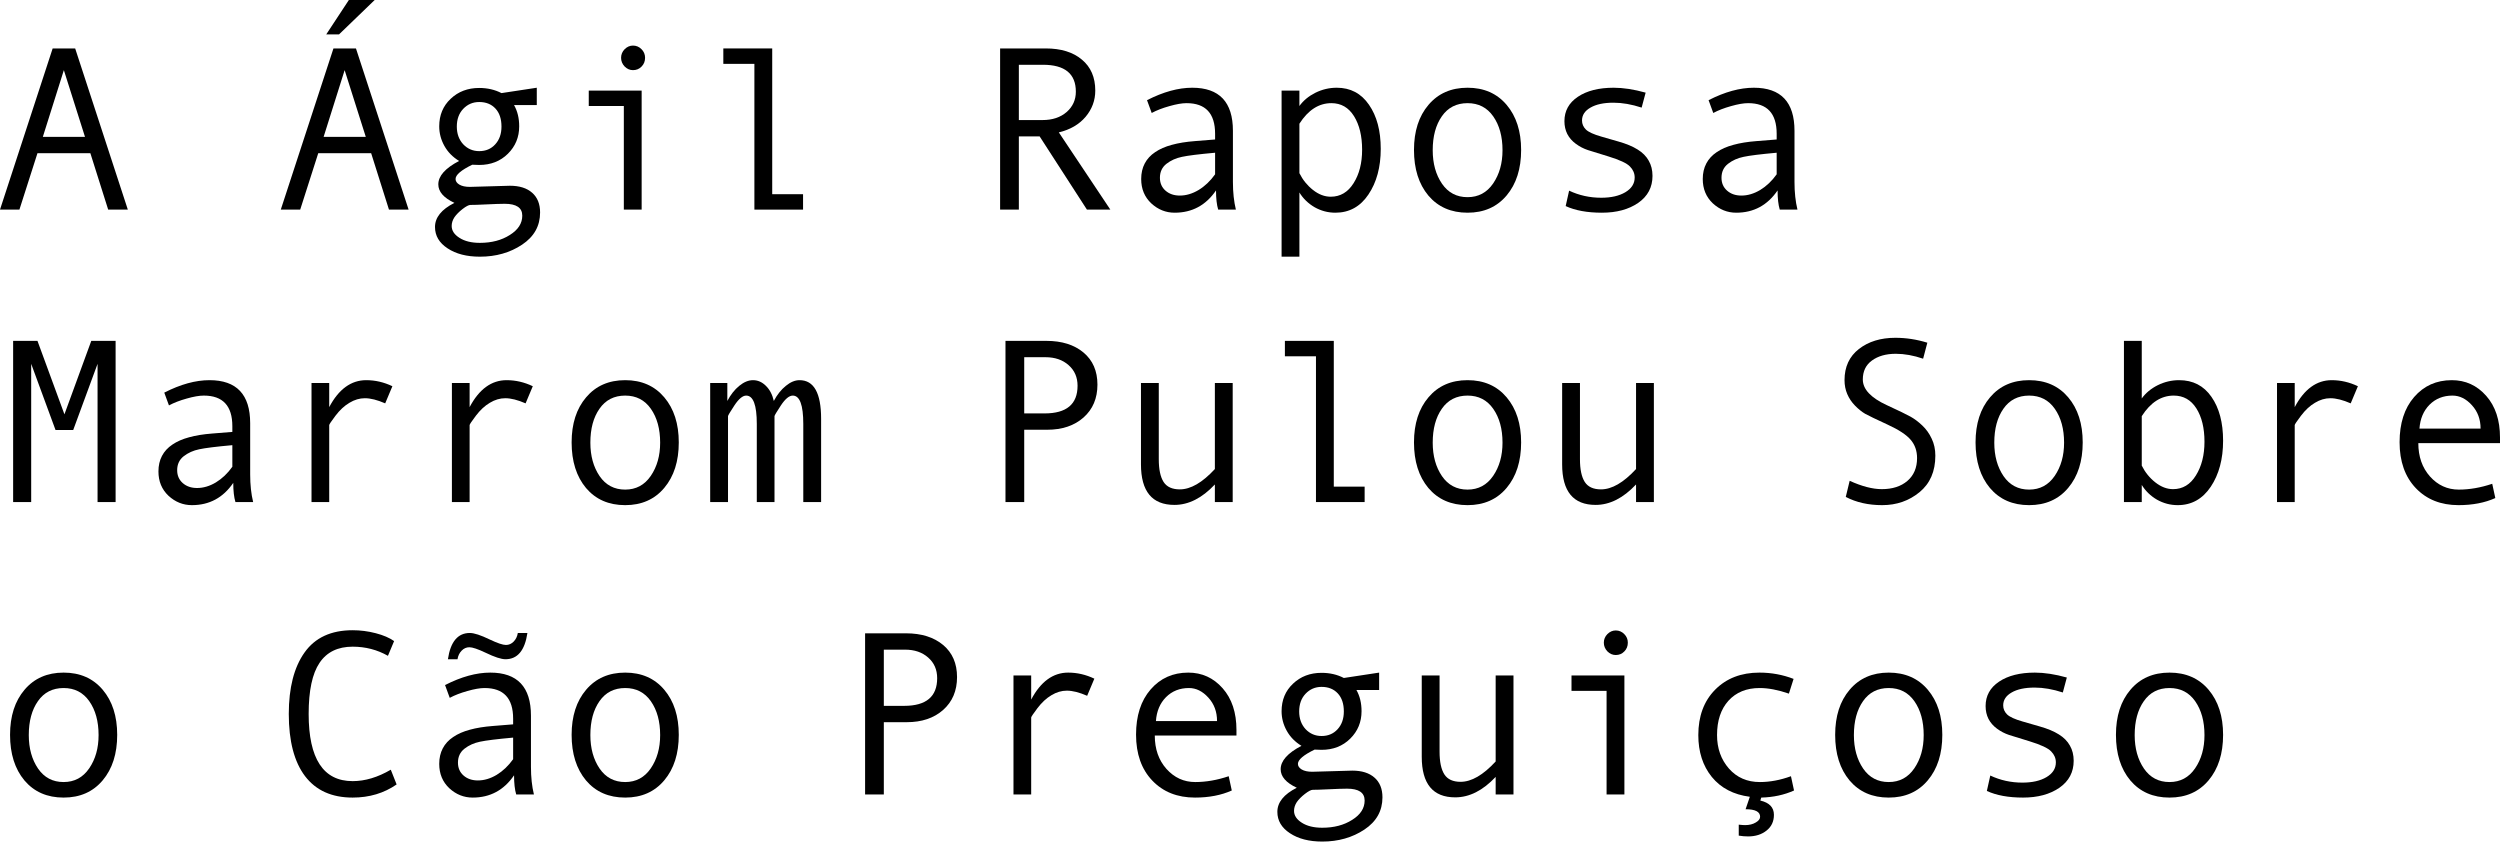 <?xml version="1.0" encoding="UTF-8" standalone="no"?>
<svg
   viewBox="160.273 1.235 284.961 95.924"
   version="1.1"
   id="svg2"
   xmlns="http://www.w3.org/2000/svg"
   xmlns:svg="http://www.w3.org/2000/svg">
  <defs
     id="defs9" />
  <g
     aria-label="A Ágil RaposaMarrom Pulou Sobreo Cão Preguiçoso"
     id="text4521"
     style="font-size:26.667px;line-height:125%;font-family:'Andale Mono', monospace;text-align:left;letter-spacing:0px;word-spacing:0px;stroke-width:1px">
    <path
       d="M 174.843,25.128 H 172.604 L 170.572,18.696 H 164.544 L 162.486,25.128 H 160.273 L 166.275,6.756 H 168.841 Z M 169.96,16.834 167.552,9.23 165.156,16.834 Z"
       id="path11" />
    <path
       d="M 206.848,25.128 H 204.609 L 202.578,18.696 H 196.549 L 194.492,25.128 H 192.278 L 198.281,6.756 H 200.846 Z M 201.966,16.834 199.557,9.23 197.161,16.834 Z M 202.981,1.235 198.919,5.154 H 197.46 L 200.039,1.235 Z"
       id="path13" />
    <path
       d="M 214.101,20.011 Q 212.2,20.936 212.2,21.639 212.2,22.016 212.63,22.277 213.072,22.537 213.828,22.537 L 218.398,22.407 Q 220.025,22.407 220.924,23.201 221.835,23.996 221.835,25.454 221.835,27.759 219.778,29.126 217.721,30.493 214.973,30.493 212.721,30.493 211.289,29.542 209.856,28.605 209.856,27.108 209.856,25.48 212.07,24.36 210.234,23.501 210.234,22.251 210.234,20.818 212.604,19.581 211.51,18.917 210.924,17.863 210.338,16.808 210.338,15.636 210.338,13.722 211.64,12.498 212.942,11.261 214.895,11.261 216.302,11.261 217.434,11.847 L 221.458,11.235 V 13.214 H 218.867 Q 219.453,14.243 219.453,15.636 219.453,17.485 218.164,18.761 216.874,20.037 214.895,20.037 214.479,20.037 214.101,20.011 Z M 214.895,18.462 Q 216.015,18.462 216.718,17.693 217.434,16.912 217.434,15.662 217.434,14.347 216.744,13.605 216.054,12.863 214.895,12.863 213.815,12.863 213.072,13.644 212.343,14.412 212.343,15.662 212.343,16.886 213.072,17.68 213.815,18.462 214.895,18.462 Z M 214.973,28.917 Q 216.979,28.917 218.385,28.019 219.804,27.134 219.804,25.818 219.804,24.464 217.799,24.464 217.135,24.464 215.507,24.542 214.479,24.594 213.893,24.594 213.606,24.594 212.994,25.063 212.395,25.532 212.07,26.001 211.757,26.483 211.757,26.99 211.757,27.785 212.643,28.344 213.528,28.917 214.973,28.917 Z"
       id="path15" />
    <path
       d="M 232.421,6.43 Q 232.994,6.43 233.398,6.847 233.802,7.251 233.802,7.824 233.802,8.423 233.398,8.826 233.007,9.23 232.421,9.23 231.887,9.23 231.471,8.813 231.067,8.384 231.067,7.824 231.067,7.264 231.471,6.847 231.887,6.43 232.421,6.43 Z M 233.411,25.128 H 231.38 V 13.318 H 227.382 V 11.561 H 233.411 Z"
       id="path17" />
    <path
       d="M 251.809,25.128 H 246.262 V 8.514 H 242.721 V 6.756 H 248.294 V 23.371 H 251.809 Z"
       id="path19" />
    <path
       d="M 286.835,25.128 H 284.166 L 278.775,16.782 H 276.406 V 25.128 H 274.27 V 6.756 H 279.466 Q 282.083,6.756 283.593,8.032 285.117,9.295 285.117,11.561 285.117,13.24 284.01,14.555 282.903,15.858 280.963,16.326 Z M 276.406,14.92 H 279.101 Q 280.794,14.92 281.848,14.009 282.903,13.084 282.903,11.691 282.903,8.618 279.153,8.618 H 276.406 Z"
       id="path21" />
    <path
       d="M 301.145,25.128 H 299.127 Q 298.88,24.308 298.88,22.941 297.148,25.48 294.166,25.48 292.656,25.48 291.497,24.412 290.351,23.331 290.351,21.639 290.351,20.636 290.755,19.868 291.158,19.1 291.94,18.579 292.721,18.045 293.841,17.746 294.96,17.433 296.497,17.316 L 298.775,17.134 V 16.483 Q 298.775,12.993 295.52,12.993 294.752,12.993 293.567,13.331 292.395,13.657 291.549,14.113 L 291.015,12.654 Q 293.789,11.235 296.171,11.235 300.807,11.235 300.807,16.144 V 21.977 Q 300.807,23.748 301.145,25.128 Z M 298.775,21.105 V 18.644 Q 296.028,18.891 294.999,19.113 293.984,19.321 293.229,19.907 292.486,20.493 292.486,21.496 292.486,22.407 293.124,22.967 293.762,23.527 294.752,23.527 295.833,23.527 296.9,22.889 297.968,22.238 298.775,21.105 Z"
       id="path23" />
    <path
       d="M 308.385,13.318 Q 309.062,12.381 310.208,11.808 311.367,11.235 312.643,11.235 314.986,11.235 316.315,13.175 317.656,15.102 317.656,18.201 317.656,21.326 316.249,23.41 314.856,25.48 312.486,25.48 311.223,25.48 310.117,24.855 309.023,24.217 308.385,23.175 V 30.493 H 306.354 V 11.561 H 308.385 Z M 308.385,15.337 V 20.975 Q 308.958,22.121 309.934,22.889 310.911,23.657 311.953,23.657 313.593,23.657 314.557,22.121 315.533,20.584 315.533,18.305 315.533,15.962 314.609,14.477 313.684,12.993 312.031,12.993 309.882,12.993 308.385,15.337 Z"
       id="path25" />
    <path
       d="M 327.552,11.235 Q 330.351,11.235 332.005,13.188 333.658,15.141 333.658,18.331 333.658,21.548 332.005,23.514 330.351,25.48 327.552,25.48 324.739,25.48 323.085,23.527 321.445,21.561 321.445,18.331 321.445,15.128 323.098,13.188 324.752,11.235 327.552,11.235 Z M 327.552,23.709 Q 329.4,23.709 330.468,22.147 331.536,20.584 331.536,18.358 331.536,16.014 330.481,14.503 329.427,12.993 327.552,12.993 325.663,12.993 324.622,14.49 323.58,15.975 323.58,18.358 323.58,20.623 324.635,22.173 325.69,23.709 327.552,23.709 Z"
       id="path27" />
    <path
       d="M 347.395,13.501 Q 345.69,12.941 344.179,12.941 342.525,12.941 341.562,13.501 340.598,14.048 340.598,14.972 340.598,15.558 341.041,16.001 341.484,16.43 342.812,16.808 L 344.752,17.368 Q 346.093,17.746 346.94,18.279 347.786,18.8 348.203,19.555 348.632,20.298 348.632,21.287 348.632,23.227 347.005,24.36 345.377,25.48 342.864,25.48 340.364,25.48 338.736,24.725 L 339.127,22.967 Q 340.833,23.774 342.786,23.774 344.479,23.774 345.533,23.149 346.601,22.511 346.601,21.469 346.601,20.766 346.067,20.219 345.546,19.66 343.593,19.061 342.018,18.579 341.275,18.344 340.533,18.097 339.895,17.628 339.257,17.16 338.919,16.509 338.593,15.858 338.593,15.05 338.593,13.292 340.13,12.264 341.666,11.235 344.205,11.235 345.846,11.235 347.851,11.795 Z"
       id="path29" />
    <path
       d="M 365.156,25.128 H 363.137 Q 362.89,24.308 362.89,22.941 361.158,25.48 358.177,25.48 356.666,25.48 355.507,24.412 354.361,23.331 354.361,21.639 354.361,20.636 354.765,19.868 355.169,19.1 355.95,18.579 356.731,18.045 357.851,17.746 358.971,17.433 360.507,17.316 L 362.786,17.134 V 16.483 Q 362.786,12.993 359.531,12.993 358.762,12.993 357.578,13.331 356.406,13.657 355.559,14.113 L 355.025,12.654 Q 357.799,11.235 360.182,11.235 364.817,11.235 364.817,16.144 V 21.977 Q 364.817,23.748 365.156,25.128 Z M 362.786,21.105 V 18.644 Q 360.039,18.891 359.01,19.113 357.994,19.321 357.239,19.907 356.497,20.493 356.497,21.496 356.497,22.407 357.135,22.967 357.773,23.527 358.762,23.527 359.843,23.527 360.911,22.889 361.979,22.238 362.786,21.105 Z"
       id="path31" />
    <path
       d="M 173.45,58.462 H 171.393 V 42.706 L 168.619,50.246 H 166.601 L 163.828,42.706 V 58.462 H 161.77 V 40.089 H 164.544 L 167.617,48.462 170.677,40.089 H 173.45 Z"
       id="path33" />
    <path
       d="M 189.127,58.462 H 187.109 Q 186.861,57.641 186.861,56.274 185.13,58.813 182.148,58.813 180.637,58.813 179.479,57.746 178.333,56.665 178.333,54.972 178.333,53.969 178.736,53.201 179.14,52.433 179.921,51.912 180.703,51.378 181.822,51.079 182.942,50.766 184.479,50.649 L 186.757,50.467 V 49.816 Q 186.757,46.326 183.502,46.326 182.734,46.326 181.549,46.665 180.377,46.99 179.531,47.446 L 178.997,45.988 Q 181.77,44.568 184.153,44.568 188.789,44.568 188.789,49.477 V 55.311 Q 188.789,57.081 189.127,58.462 Z M 186.757,54.438 V 51.977 Q 184.01,52.225 182.981,52.446 181.966,52.654 181.21,53.24 180.468,53.826 180.468,54.829 180.468,55.74 181.106,56.3 181.744,56.86 182.734,56.86 183.815,56.86 184.882,56.222 185.95,55.571 186.757,54.438 Z"
       id="path35" />
    <path
       d="M 204.999,45.259 204.179,47.212 Q 202.838,46.626 201.861,46.626 200.963,46.626 200.104,47.147 199.244,47.654 198.515,48.618 197.799,49.568 197.799,49.686 V 58.462 H 195.781 V 44.894 H 197.799 V 47.641 Q 199.427,44.568 202.018,44.568 203.554,44.568 204.999,45.259 Z"
       id="path37" />
    <path
       d="M 221.002,45.259 220.182,47.212 Q 218.841,46.626 217.864,46.626 216.966,46.626 216.106,47.147 215.247,47.654 214.518,48.618 213.802,49.568 213.802,49.686 V 58.462 H 211.783 V 44.894 H 213.802 V 47.641 Q 215.429,44.568 218.02,44.568 219.557,44.568 221.002,45.259 Z"
       id="path39" />
    <path
       d="M 231.536,44.568 Q 234.335,44.568 235.989,46.522 237.643,48.475 237.643,51.665 237.643,54.881 235.989,56.847 234.335,58.813 231.536,58.813 228.723,58.813 227.07,56.86 225.429,54.894 225.429,51.665 225.429,48.462 227.083,46.522 228.736,44.568 231.536,44.568 Z M 231.536,57.042 Q 233.385,57.042 234.453,55.48 235.52,53.917 235.52,51.691 235.52,49.347 234.466,47.837 233.411,46.326 231.536,46.326 229.648,46.326 228.606,47.824 227.565,49.308 227.565,51.691 227.565,53.956 228.619,55.506 229.674,57.042 231.536,57.042 Z"
       id="path41" />
    <path
       d="M 253.867,58.462 H 251.835 V 49.555 Q 251.835,46.326 250.637,46.326 250.025,46.326 249.283,47.446 248.554,48.553 248.554,48.67 V 58.462 H 246.536 V 49.555 Q 246.536,46.326 245.325,46.326 244.726,46.326 243.984,47.446 243.255,48.553 243.255,48.67 V 58.462 H 241.223 V 44.894 H 243.177 V 46.938 Q 243.749,45.858 244.531,45.219 245.325,44.568 246.106,44.568 246.927,44.568 247.578,45.219 248.229,45.858 248.476,46.938 249.049,45.858 249.843,45.219 250.637,44.568 251.406,44.568 253.867,44.568 253.867,48.969 Z"
       id="path43" />
    <path
       d="M 274.882,40.089 H 279.544 Q 282.187,40.089 283.775,41.417 285.364,42.746 285.364,45.076 285.364,47.42 283.775,48.826 282.2,50.219 279.635,50.219 H 277.018 V 58.462 H 274.882 Z M 277.018,48.358 H 279.335 Q 283.098,48.358 283.098,45.206 283.098,43.748 282.07,42.85 281.054,41.951 279.44,41.951 H 277.018 Z"
       id="path45" />
    <path
       d="M 300.781,58.462 H 298.749 V 56.456 Q 296.562,58.787 294.14,58.787 290.325,58.787 290.325,54.165 V 44.894 H 292.356 V 53.579 Q 292.356,55.311 292.903,56.17 293.45,57.016 294.752,57.016 296.614,57.016 298.749,54.699 V 44.894 H 300.781 Z"
       id="path47" />
    <path
       d="M 315.82,58.462 H 310.273 V 41.847 H 306.731 V 40.089 H 312.304 V 56.704 H 315.82 Z"
       id="path49" />
    <path
       d="M 327.552,44.568 Q 330.351,44.568 332.005,46.522 333.658,48.475 333.658,51.665 333.658,54.881 332.005,56.847 330.351,58.813 327.552,58.813 324.739,58.813 323.085,56.86 321.445,54.894 321.445,51.665 321.445,48.462 323.098,46.522 324.752,44.568 327.552,44.568 Z M 327.552,57.042 Q 329.4,57.042 330.468,55.48 331.536,53.917 331.536,51.691 331.536,49.347 330.481,47.837 329.427,46.326 327.552,46.326 325.663,46.326 324.622,47.824 323.58,49.308 323.58,51.691 323.58,53.956 324.635,55.506 325.69,57.042 327.552,57.042 Z"
       id="path51" />
    <path
       d="M 348.789,58.462 H 346.757 V 56.456 Q 344.57,58.787 342.148,58.787 338.333,58.787 338.333,54.165 V 44.894 H 340.364 V 53.579 Q 340.364,55.311 340.911,56.17 341.458,57.016 342.76,57.016 344.622,57.016 346.757,54.699 V 44.894 H 348.789 Z"
       id="path53" />
    <path
       d="M 379.479,42.121 Q 377.838,41.561 376.367,41.561 374.7,41.561 373.645,42.329 372.604,43.084 372.604,44.49 372.604,46.157 375.351,47.42 377.382,48.358 378.033,48.722 378.697,49.087 379.374,49.725 380.052,50.363 380.455,51.235 380.872,52.094 380.872,53.175 380.872,55.858 379.062,57.342 377.265,58.813 374.817,58.813 372.447,58.813 370.663,57.876 L 371.106,56.04 Q 373.203,56.99 374.765,56.99 376.588,56.99 377.682,56.053 378.788,55.102 378.788,53.449 378.788,52.225 378.072,51.378 377.356,50.519 375.429,49.634 373.45,48.722 372.864,48.397 372.291,48.058 371.718,47.472 371.145,46.886 370.833,46.157 370.52,45.428 370.52,44.568 370.52,42.29 372.161,41.014 373.802,39.738 376.315,39.738 378.15,39.738 379.96,40.298 Z"
       id="path55" />
    <path
       d="M 391.562,44.568 Q 394.361,44.568 396.015,46.522 397.669,48.475 397.669,51.665 397.669,54.881 396.015,56.847 394.361,58.813 391.562,58.813 388.749,58.813 387.096,56.86 385.455,54.894 385.455,51.665 385.455,48.462 387.109,46.522 388.762,44.568 391.562,44.568 Z M 391.562,57.042 Q 393.411,57.042 394.479,55.48 395.546,53.917 395.546,51.691 395.546,49.347 394.492,47.837 393.437,46.326 391.562,46.326 389.674,46.326 388.632,47.824 387.591,49.308 387.591,51.691 387.591,53.956 388.645,55.506 389.7,57.042 391.562,57.042 Z"
       id="path57" />
    <path
       d="M 404.4,46.652 Q 405.078,45.714 406.223,45.141 407.382,44.568 408.658,44.568 411.028,44.568 412.343,46.469 413.671,48.371 413.671,51.469 413.671,54.608 412.265,56.717 410.859,58.813 408.502,58.813 407.239,58.813 406.132,58.188 405.038,57.55 404.4,56.509 V 58.462 H 402.369 V 40.089 H 404.4 Z M 404.4,48.67 V 54.308 Q 404.973,55.454 405.95,56.222 406.927,56.99 407.968,56.99 409.609,56.99 410.572,55.428 411.549,53.865 411.549,51.587 411.549,49.243 410.624,47.785 409.7,46.326 408.046,46.326 405.898,46.326 404.4,48.67 Z"
       id="path59" />
    <path
       d="M 429.036,45.259 428.216,47.212 Q 426.874,46.626 425.898,46.626 424.999,46.626 424.14,47.147 423.281,47.654 422.552,48.618 421.835,49.568 421.835,49.686 V 58.462 H 419.817 V 44.894 H 421.835 V 47.641 Q 423.463,44.568 426.054,44.568 427.591,44.568 429.036,45.259 Z"
       id="path61" />
    <path
       d="M 445.234,51.743 H 435.924 Q 435.924,54.048 437.252,55.545 438.593,57.042 440.533,57.042 442.382,57.042 444.348,56.378 L 444.7,58.006 Q 442.903,58.813 440.507,58.813 437.486,58.813 435.637,56.873 433.788,54.933 433.788,51.639 433.788,48.41 435.442,46.496 437.109,44.568 439.739,44.568 442.083,44.568 443.658,46.352 445.234,48.136 445.234,51.105 Z M 443.02,50.089 Q 443.02,48.501 442.031,47.42 441.041,46.326 439.817,46.326 438.242,46.326 437.2,47.368 436.171,48.41 436.054,50.089 Z"
       id="path63" />
    <path
       d="M 167.525,77.902 Q 170.325,77.902 171.979,79.855 173.632,81.808 173.632,84.998 173.632,88.214 171.979,90.18 170.325,92.147 167.525,92.147 164.713,92.147 163.059,90.193 161.419,88.227 161.419,84.998 161.419,81.795 163.072,79.855 164.726,77.902 167.525,77.902 Z M 167.525,90.376 Q 169.374,90.376 170.442,88.813 171.51,87.251 171.51,85.024 171.51,82.68 170.455,81.17 169.4,79.66 167.525,79.66 165.637,79.66 164.596,81.157 163.554,82.641 163.554,85.024 163.554,87.29 164.609,88.839 165.664,90.376 167.525,90.376 Z"
       id="path65" />
    <path
       d="M 205.481,90.649 Q 203.32,92.147 200.468,92.147 196.9,92.147 195.039,89.699 193.19,87.251 193.19,82.615 193.19,78.136 194.986,75.61 196.783,73.071 200.468,73.071 201.796,73.071 203.098,73.41 204.4,73.748 205.195,74.308 L 204.492,75.988 Q 202.656,74.946 200.468,74.946 197.929,74.946 196.692,76.795 195.455,78.631 195.455,82.615 195.455,90.272 200.468,90.272 202.591,90.272 204.817,88.969 Z"
       id="path67" />
    <path
       d="M 221.132,91.795 H 219.114 Q 218.867,90.975 218.867,89.608 217.135,92.147 214.153,92.147 212.643,92.147 211.484,91.079 210.338,89.998 210.338,88.305 210.338,87.303 210.742,86.535 211.145,85.766 211.927,85.246 212.708,84.712 213.828,84.412 214.947,84.1 216.484,83.983 L 218.762,83.8 V 83.149 Q 218.762,79.66 215.507,79.66 214.739,79.66 213.554,79.998 212.382,80.324 211.536,80.779 L 211.002,79.321 Q 213.775,77.902 216.158,77.902 220.794,77.902 220.794,82.811 V 88.644 Q 220.794,90.415 221.132,91.795 Z M 218.762,87.772 V 85.311 Q 216.015,85.558 214.986,85.779 213.971,85.988 213.216,86.574 212.473,87.16 212.473,88.162 212.473,89.074 213.111,89.634 213.749,90.193 214.739,90.193 215.82,90.193 216.887,89.555 217.955,88.904 218.762,87.772 Z M 220.39,73.384 Q 219.947,76.378 217.89,76.378 217.161,76.378 215.624,75.636 214.309,75.011 213.775,75.011 213.268,75.011 212.89,75.402 212.512,75.792 212.421,76.378 H 211.328 Q 211.77,73.384 213.828,73.384 214.557,73.384 216.093,74.126 217.408,74.751 217.942,74.751 218.45,74.751 218.828,74.36 219.205,73.969 219.296,73.384 Z"
       id="path69" />
    <path
       d="M 231.536,77.902 Q 234.335,77.902 235.989,79.855 237.643,81.808 237.643,84.998 237.643,88.214 235.989,90.18 234.335,92.147 231.536,92.147 228.723,92.147 227.07,90.193 225.429,88.227 225.429,84.998 225.429,81.795 227.083,79.855 228.736,77.902 231.536,77.902 Z M 231.536,90.376 Q 233.385,90.376 234.453,88.813 235.52,87.251 235.52,85.024 235.52,82.68 234.466,81.17 233.411,79.66 231.536,79.66 229.648,79.66 228.606,81.157 227.565,82.641 227.565,85.024 227.565,87.29 228.619,88.839 229.674,90.376 231.536,90.376 Z"
       id="path71" />
    <path
       d="M 258.88,73.423 H 263.541 Q 266.184,73.423 267.773,74.751 269.361,76.079 269.361,78.41 269.361,80.753 267.773,82.16 266.197,83.553 263.632,83.553 H 261.015 V 91.795 H 258.88 Z M 261.015,81.691 H 263.333 Q 267.096,81.691 267.096,78.54 267.096,77.081 266.067,76.183 265.052,75.285 263.437,75.285 H 261.015 Z"
       id="path73" />
    <path
       d="M 285.012,78.592 284.192,80.545 Q 282.851,79.959 281.874,79.959 280.976,79.959 280.117,80.48 279.257,80.988 278.528,81.951 277.812,82.902 277.812,83.019 V 91.795 H 275.794 V 78.227 H 277.812 V 80.975 Q 279.44,77.902 282.031,77.902 283.567,77.902 285.012,78.592 Z"
       id="path75" />
    <path
       d="M 301.21,85.076 H 291.9 Q 291.9,87.381 293.229,88.878 294.57,90.376 296.51,90.376 298.359,90.376 300.325,89.712 L 300.677,91.339 Q 298.88,92.147 296.484,92.147 293.463,92.147 291.614,90.206 289.765,88.266 289.765,84.972 289.765,81.743 291.419,79.829 293.085,77.902 295.716,77.902 298.059,77.902 299.635,79.686 301.21,81.469 301.21,84.438 Z M 298.997,83.423 Q 298.997,81.834 298.007,80.753 297.018,79.66 295.794,79.66 294.218,79.66 293.177,80.701 292.148,81.743 292.031,83.423 Z"
       id="path77" />
    <path
       d="M 310.117,86.678 Q 308.216,87.602 308.216,88.305 308.216,88.683 308.645,88.943 309.088,89.204 309.843,89.204 L 314.414,89.074 Q 316.041,89.074 316.94,89.868 317.851,90.662 317.851,92.121 317.851,94.425 315.794,95.792 313.736,97.16 310.989,97.16 308.736,97.16 307.304,96.209 305.872,95.272 305.872,93.774 305.872,92.147 308.085,91.027 306.249,90.167 306.249,88.917 306.249,87.485 308.619,86.248 307.525,85.584 306.94,84.529 306.354,83.475 306.354,82.303 306.354,80.389 307.656,79.165 308.958,77.928 310.911,77.928 312.317,77.928 313.45,78.514 L 317.473,77.902 V 79.881 H 314.882 Q 315.468,80.91 315.468,82.303 315.468,84.152 314.179,85.428 312.89,86.704 310.911,86.704 310.494,86.704 310.117,86.678 Z M 310.911,85.128 Q 312.031,85.128 312.734,84.36 313.45,83.579 313.45,82.329 313.45,81.014 312.76,80.272 312.07,79.529 310.911,79.529 309.83,79.529 309.088,80.311 308.359,81.079 308.359,82.329 308.359,83.553 309.088,84.347 309.83,85.128 310.911,85.128 Z M 310.989,95.584 Q 312.994,95.584 314.4,94.686 315.82,93.8 315.82,92.485 315.82,91.131 313.815,91.131 313.15,91.131 311.523,91.209 310.494,91.261 309.908,91.261 309.622,91.261 309.01,91.73 308.411,92.199 308.085,92.667 307.773,93.149 307.773,93.657 307.773,94.451 308.658,95.011 309.544,95.584 310.989,95.584 Z"
       id="path79" />
    <path
       d="M 332.786,91.795 H 330.755 V 89.79 Q 328.567,92.121 326.145,92.121 322.33,92.121 322.33,87.498 V 78.227 H 324.361 V 86.912 Q 324.361,88.644 324.908,89.503 325.455,90.35 326.757,90.35 328.619,90.35 330.755,88.032 V 78.227 H 332.786 Z"
       id="path81" />
    <path
       d="M 344.44,73.097 Q 345.012,73.097 345.416,73.514 345.82,73.917 345.82,74.49 345.82,75.089 345.416,75.493 345.025,75.897 344.44,75.897 343.906,75.897 343.489,75.48 343.085,75.05 343.085,74.49 343.085,73.93 343.489,73.514 343.906,73.097 344.44,73.097 Z M 345.429,91.795 H 343.398 V 79.985 H 339.4 V 78.227 H 345.429 Z"
       id="path83" />
    <path
       d="M 364.765,91.339 Q 363.085,92.094 361.028,92.147 L 360.924,92.485 Q 362.473,92.85 362.473,94.113 362.473,95.246 361.627,95.91 360.794,96.574 359.531,96.574 359.01,96.574 358.463,96.483 V 95.233 Q 358.919,95.285 359.192,95.285 359.908,95.285 360.403,94.985 360.898,94.699 360.898,94.334 360.898,93.475 359.244,93.475 L 359.726,92.055 Q 356.94,91.691 355.39,89.79 353.854,87.889 353.854,85.024 353.854,81.795 355.768,79.855 357.695,77.902 360.82,77.902 362.864,77.902 364.713,78.618 L 364.179,80.298 Q 362.33,79.66 360.846,79.66 358.606,79.66 357.291,81.105 355.989,82.55 355.989,85.024 355.989,87.29 357.343,88.839 358.697,90.376 360.872,90.376 362.591,90.376 364.414,89.712 Z"
       id="path85" />
    <path
       d="M 375.559,77.902 Q 378.359,77.902 380.012,79.855 381.666,81.808 381.666,84.998 381.666,88.214 380.012,90.18 378.359,92.147 375.559,92.147 372.747,92.147 371.093,90.193 369.453,88.227 369.453,84.998 369.453,81.795 371.106,79.855 372.76,77.902 375.559,77.902 Z M 375.559,90.376 Q 377.408,90.376 378.476,88.813 379.544,87.251 379.544,85.024 379.544,82.68 378.489,81.17 377.434,79.66 375.559,79.66 373.671,79.66 372.63,81.157 371.588,82.641 371.588,85.024 371.588,87.29 372.643,88.839 373.697,90.376 375.559,90.376 Z"
       id="path87" />
    <path
       d="M 395.403,80.167 Q 393.697,79.608 392.187,79.608 390.533,79.608 389.57,80.167 388.606,80.714 388.606,81.639 388.606,82.225 389.049,82.667 389.492,83.097 390.82,83.475 L 392.76,84.035 Q 394.101,84.412 394.947,84.946 395.794,85.467 396.21,86.222 396.64,86.964 396.64,87.954 396.64,89.894 395.012,91.027 393.385,92.147 390.872,92.147 388.372,92.147 386.744,91.391 L 387.135,89.634 Q 388.841,90.441 390.794,90.441 392.486,90.441 393.541,89.816 394.609,89.178 394.609,88.136 394.609,87.433 394.075,86.886 393.554,86.326 391.601,85.727 390.025,85.246 389.283,85.011 388.541,84.764 387.903,84.295 387.265,83.826 386.927,83.175 386.601,82.524 386.601,81.717 386.601,79.959 388.137,78.93 389.674,77.902 392.213,77.902 393.854,77.902 395.859,78.462 Z"
       id="path89" />
    <path
       d="M 407.565,77.902 Q 410.364,77.902 412.018,79.855 413.671,81.808 413.671,84.998 413.671,88.214 412.018,90.18 410.364,92.147 407.565,92.147 404.752,92.147 403.098,90.193 401.458,88.227 401.458,84.998 401.458,81.795 403.111,79.855 404.765,77.902 407.565,77.902 Z M 407.565,90.376 Q 409.413,90.376 410.481,88.813 411.549,87.251 411.549,85.024 411.549,82.68 410.494,81.17 409.44,79.66 407.565,79.66 405.677,79.66 404.635,81.157 403.593,82.641 403.593,85.024 403.593,87.29 404.648,88.839 405.703,90.376 407.565,90.376 Z"
       id="path91" />
  </g>
</svg>
